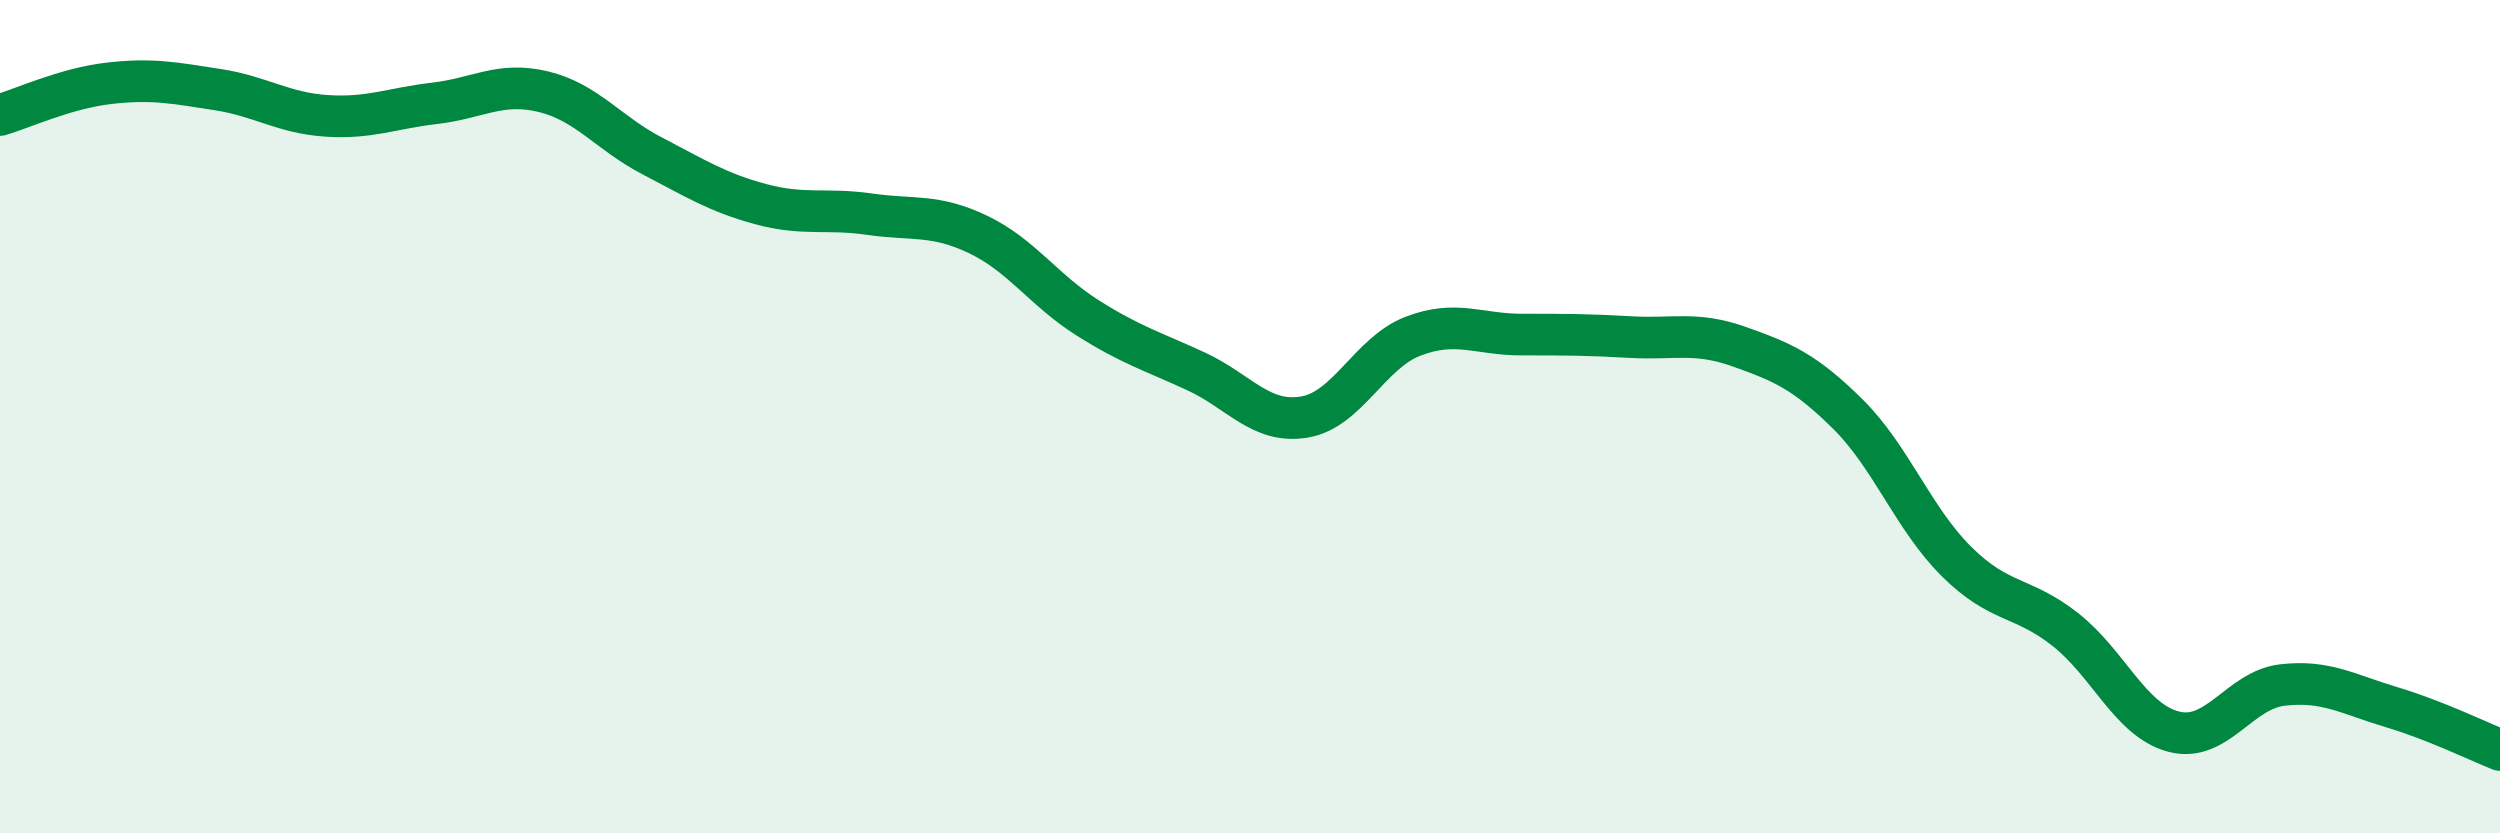 
    <svg width="60" height="20" viewBox="0 0 60 20" xmlns="http://www.w3.org/2000/svg">
      <path
        d="M 0,2.76 C 0.52,2.61 1.57,2.12 2.61,2 C 3.65,1.88 4.18,1.99 5.22,2.15 C 6.26,2.31 6.79,2.71 7.83,2.78 C 8.87,2.85 9.39,2.6 10.43,2.48 C 11.47,2.36 12,1.95 13.04,2.2 C 14.08,2.45 14.61,3.2 15.65,3.74 C 16.69,4.28 17.22,4.62 18.26,4.9 C 19.3,5.18 19.83,4.99 20.87,5.14 C 21.91,5.29 22.44,5.13 23.48,5.63 C 24.52,6.13 25.05,6.96 26.09,7.62 C 27.13,8.28 27.66,8.43 28.7,8.91 C 29.74,9.39 30.26,10.18 31.3,10.01 C 32.34,9.84 32.87,8.47 33.91,8.07 C 34.95,7.67 35.48,8.03 36.52,8.03 C 37.56,8.03 38.09,8.03 39.13,8.09 C 40.17,8.15 40.7,7.95 41.74,8.32 C 42.78,8.69 43.31,8.91 44.35,9.94 C 45.39,10.97 45.92,12.45 46.96,13.48 C 48,14.51 48.53,14.29 49.57,15.11 C 50.61,15.93 51.13,17.29 52.17,17.56 C 53.21,17.83 53.74,16.56 54.78,16.44 C 55.82,16.32 56.35,16.66 57.39,16.97 C 58.43,17.28 59.48,17.79 60,18L60 20L0 20Z"
        fill="#008740"
        opacity="0.1"
        stroke-linecap="round"
        stroke-linejoin="round"
      />
      <path
        d="M 0,2.76 C 0.52,2.61 1.57,2.12 2.61,2 C 3.65,1.88 4.18,1.99 5.22,2.15 C 6.26,2.31 6.79,2.71 7.83,2.78 C 8.87,2.85 9.39,2.6 10.43,2.48 C 11.47,2.36 12,1.95 13.04,2.2 C 14.08,2.45 14.61,3.2 15.65,3.74 C 16.69,4.28 17.22,4.62 18.26,4.9 C 19.3,5.18 19.83,4.99 20.87,5.14 C 21.91,5.29 22.44,5.13 23.48,5.63 C 24.52,6.13 25.05,6.96 26.09,7.62 C 27.13,8.28 27.66,8.43 28.7,8.91 C 29.74,9.39 30.26,10.18 31.3,10.01 C 32.34,9.84 32.87,8.47 33.91,8.07 C 34.95,7.67 35.48,8.03 36.52,8.03 C 37.56,8.03 38.09,8.03 39.13,8.09 C 40.17,8.15 40.7,7.95 41.74,8.32 C 42.78,8.69 43.31,8.91 44.35,9.94 C 45.39,10.97 45.92,12.45 46.96,13.48 C 48,14.51 48.53,14.29 49.57,15.11 C 50.61,15.93 51.13,17.29 52.17,17.56 C 53.21,17.83 53.74,16.56 54.78,16.44 C 55.82,16.32 56.35,16.66 57.39,16.97 C 58.43,17.28 59.48,17.79 60,18"
        stroke="#008740"
        stroke-width="1"
        fill="none"
        stroke-linecap="round"
        stroke-linejoin="round"
      />
    </svg>
  